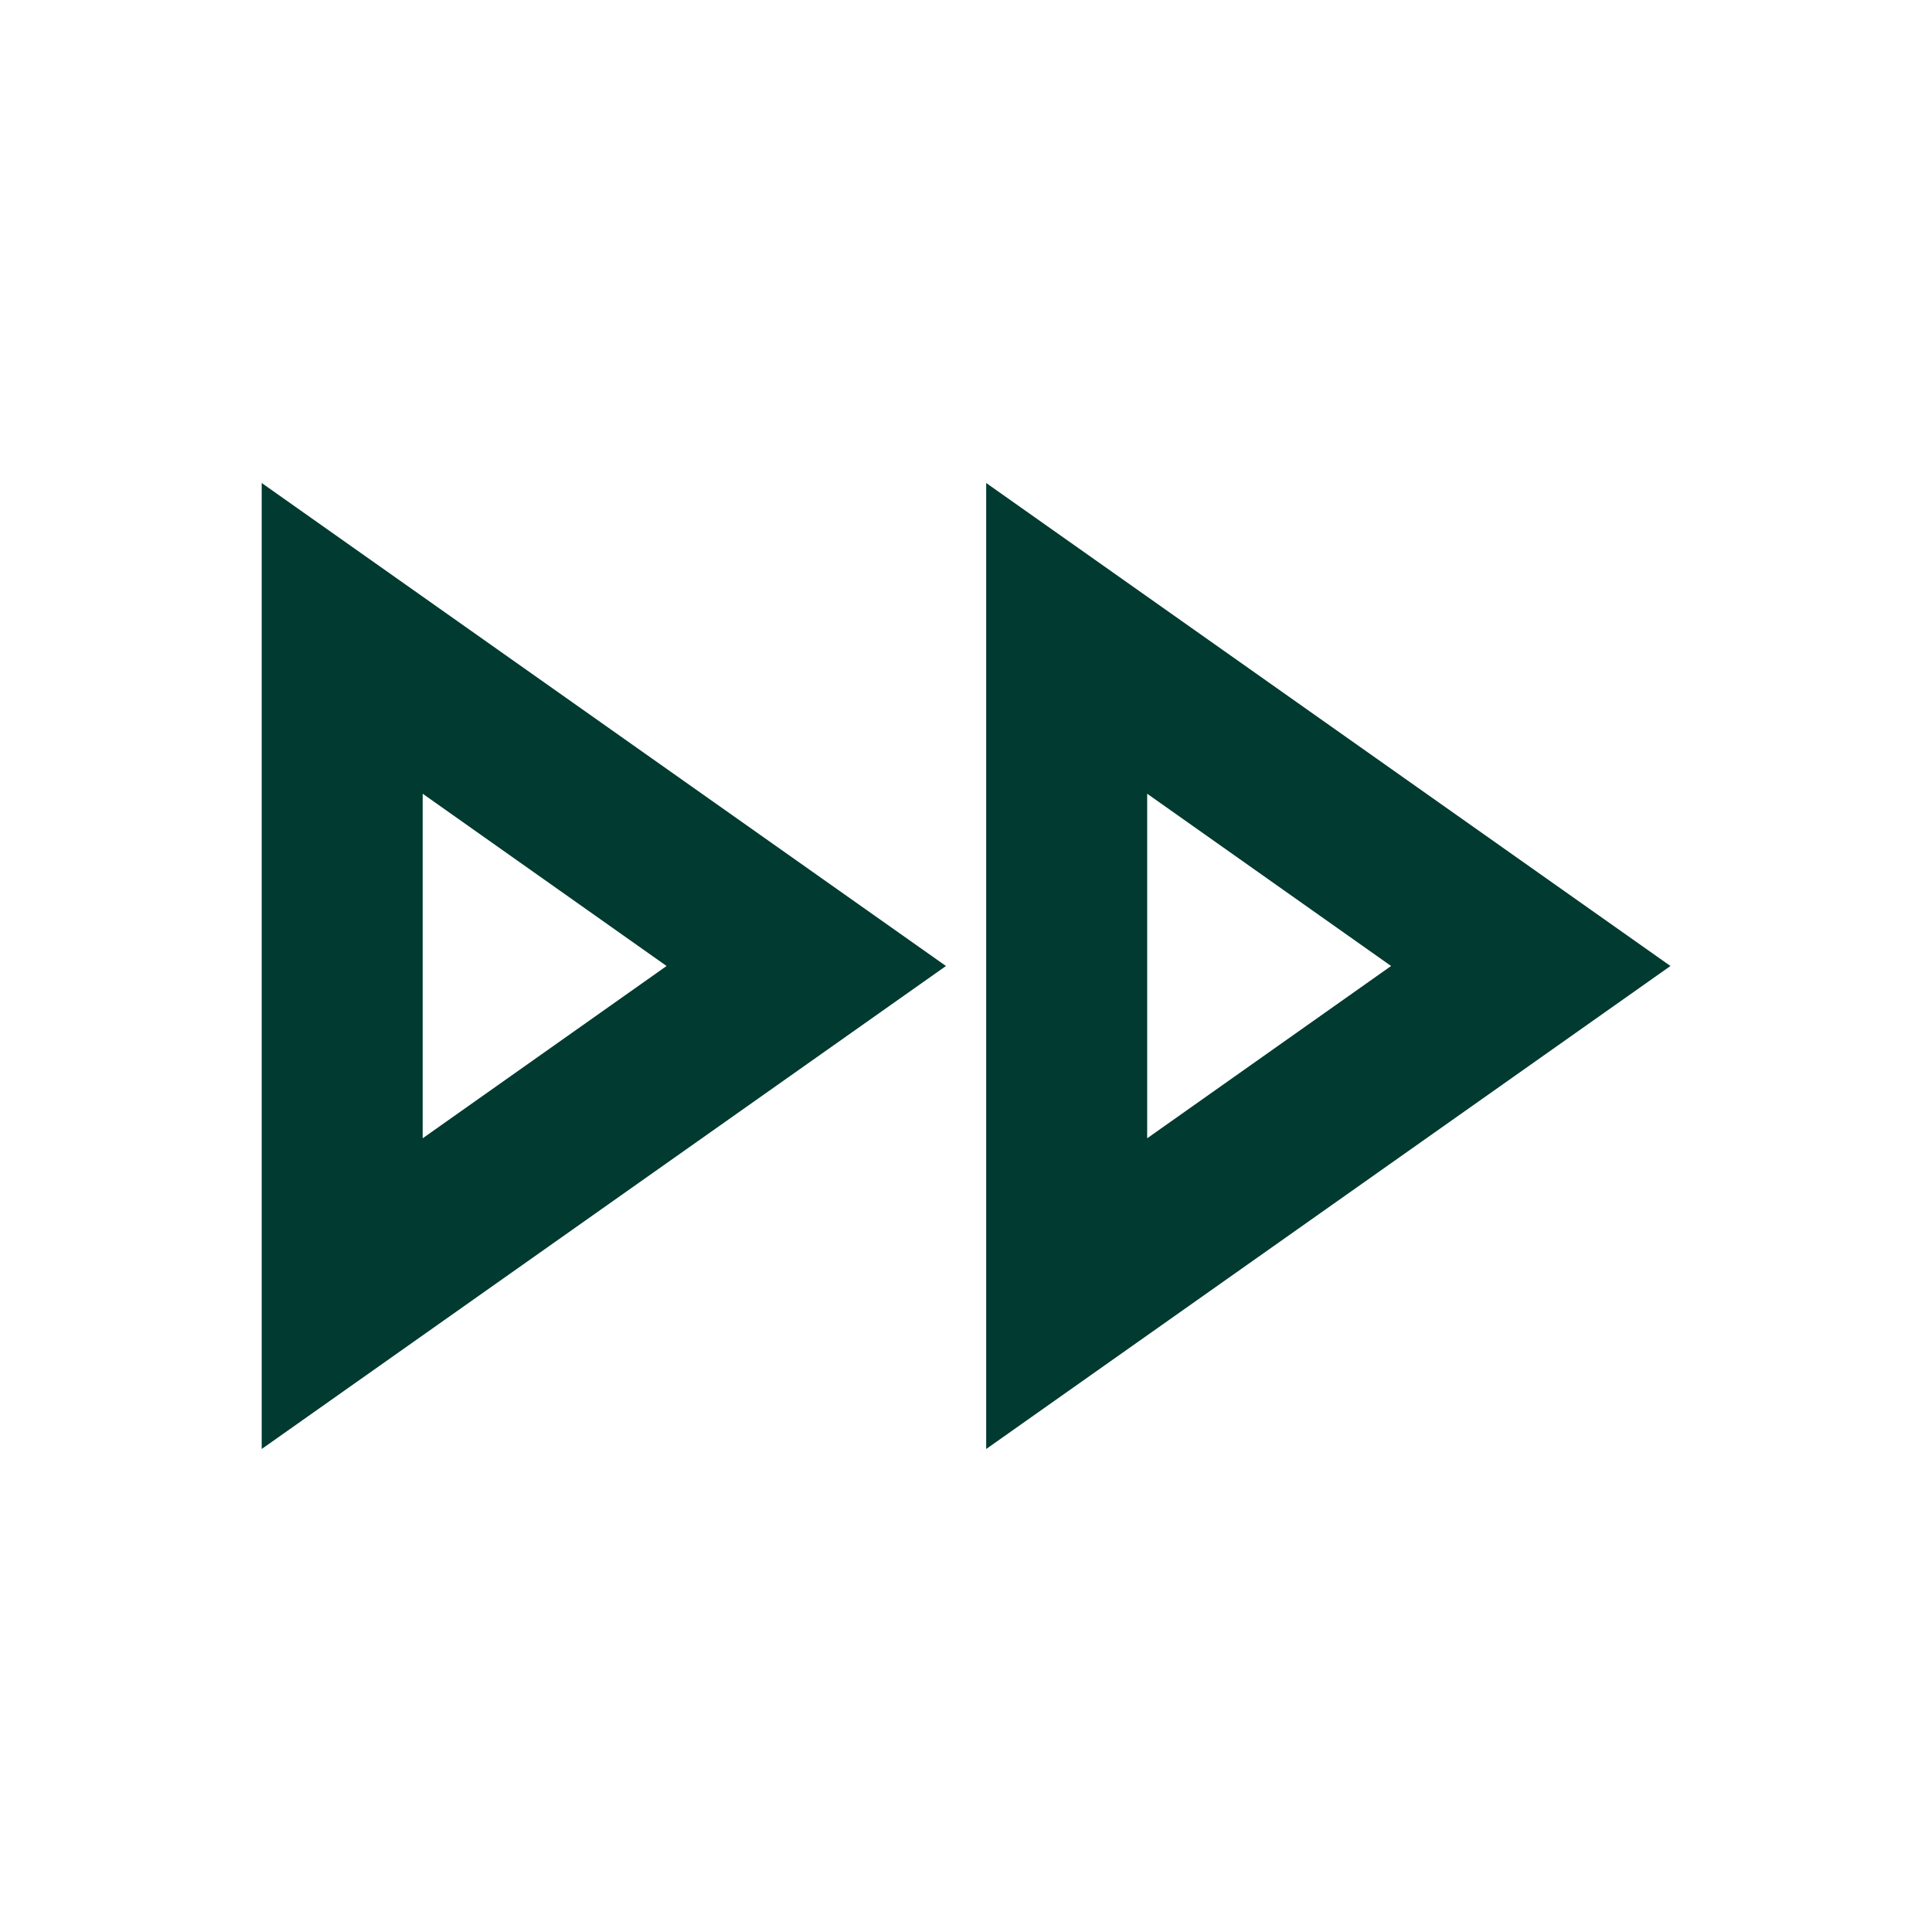 <svg width="40" height="40" viewBox="0 0 40 40" fill="none" xmlns="http://www.w3.org/2000/svg">
<path d="M23.751 16.433L28.801 20L23.751 23.567V16.433ZM8.751 16.433L13.801 20L8.751 23.567V16.433ZM20.418 10V30L34.585 20L20.418 10ZM5.418 10V30L19.585 20L5.418 10Z" fill="#003A30"/>
</svg>
